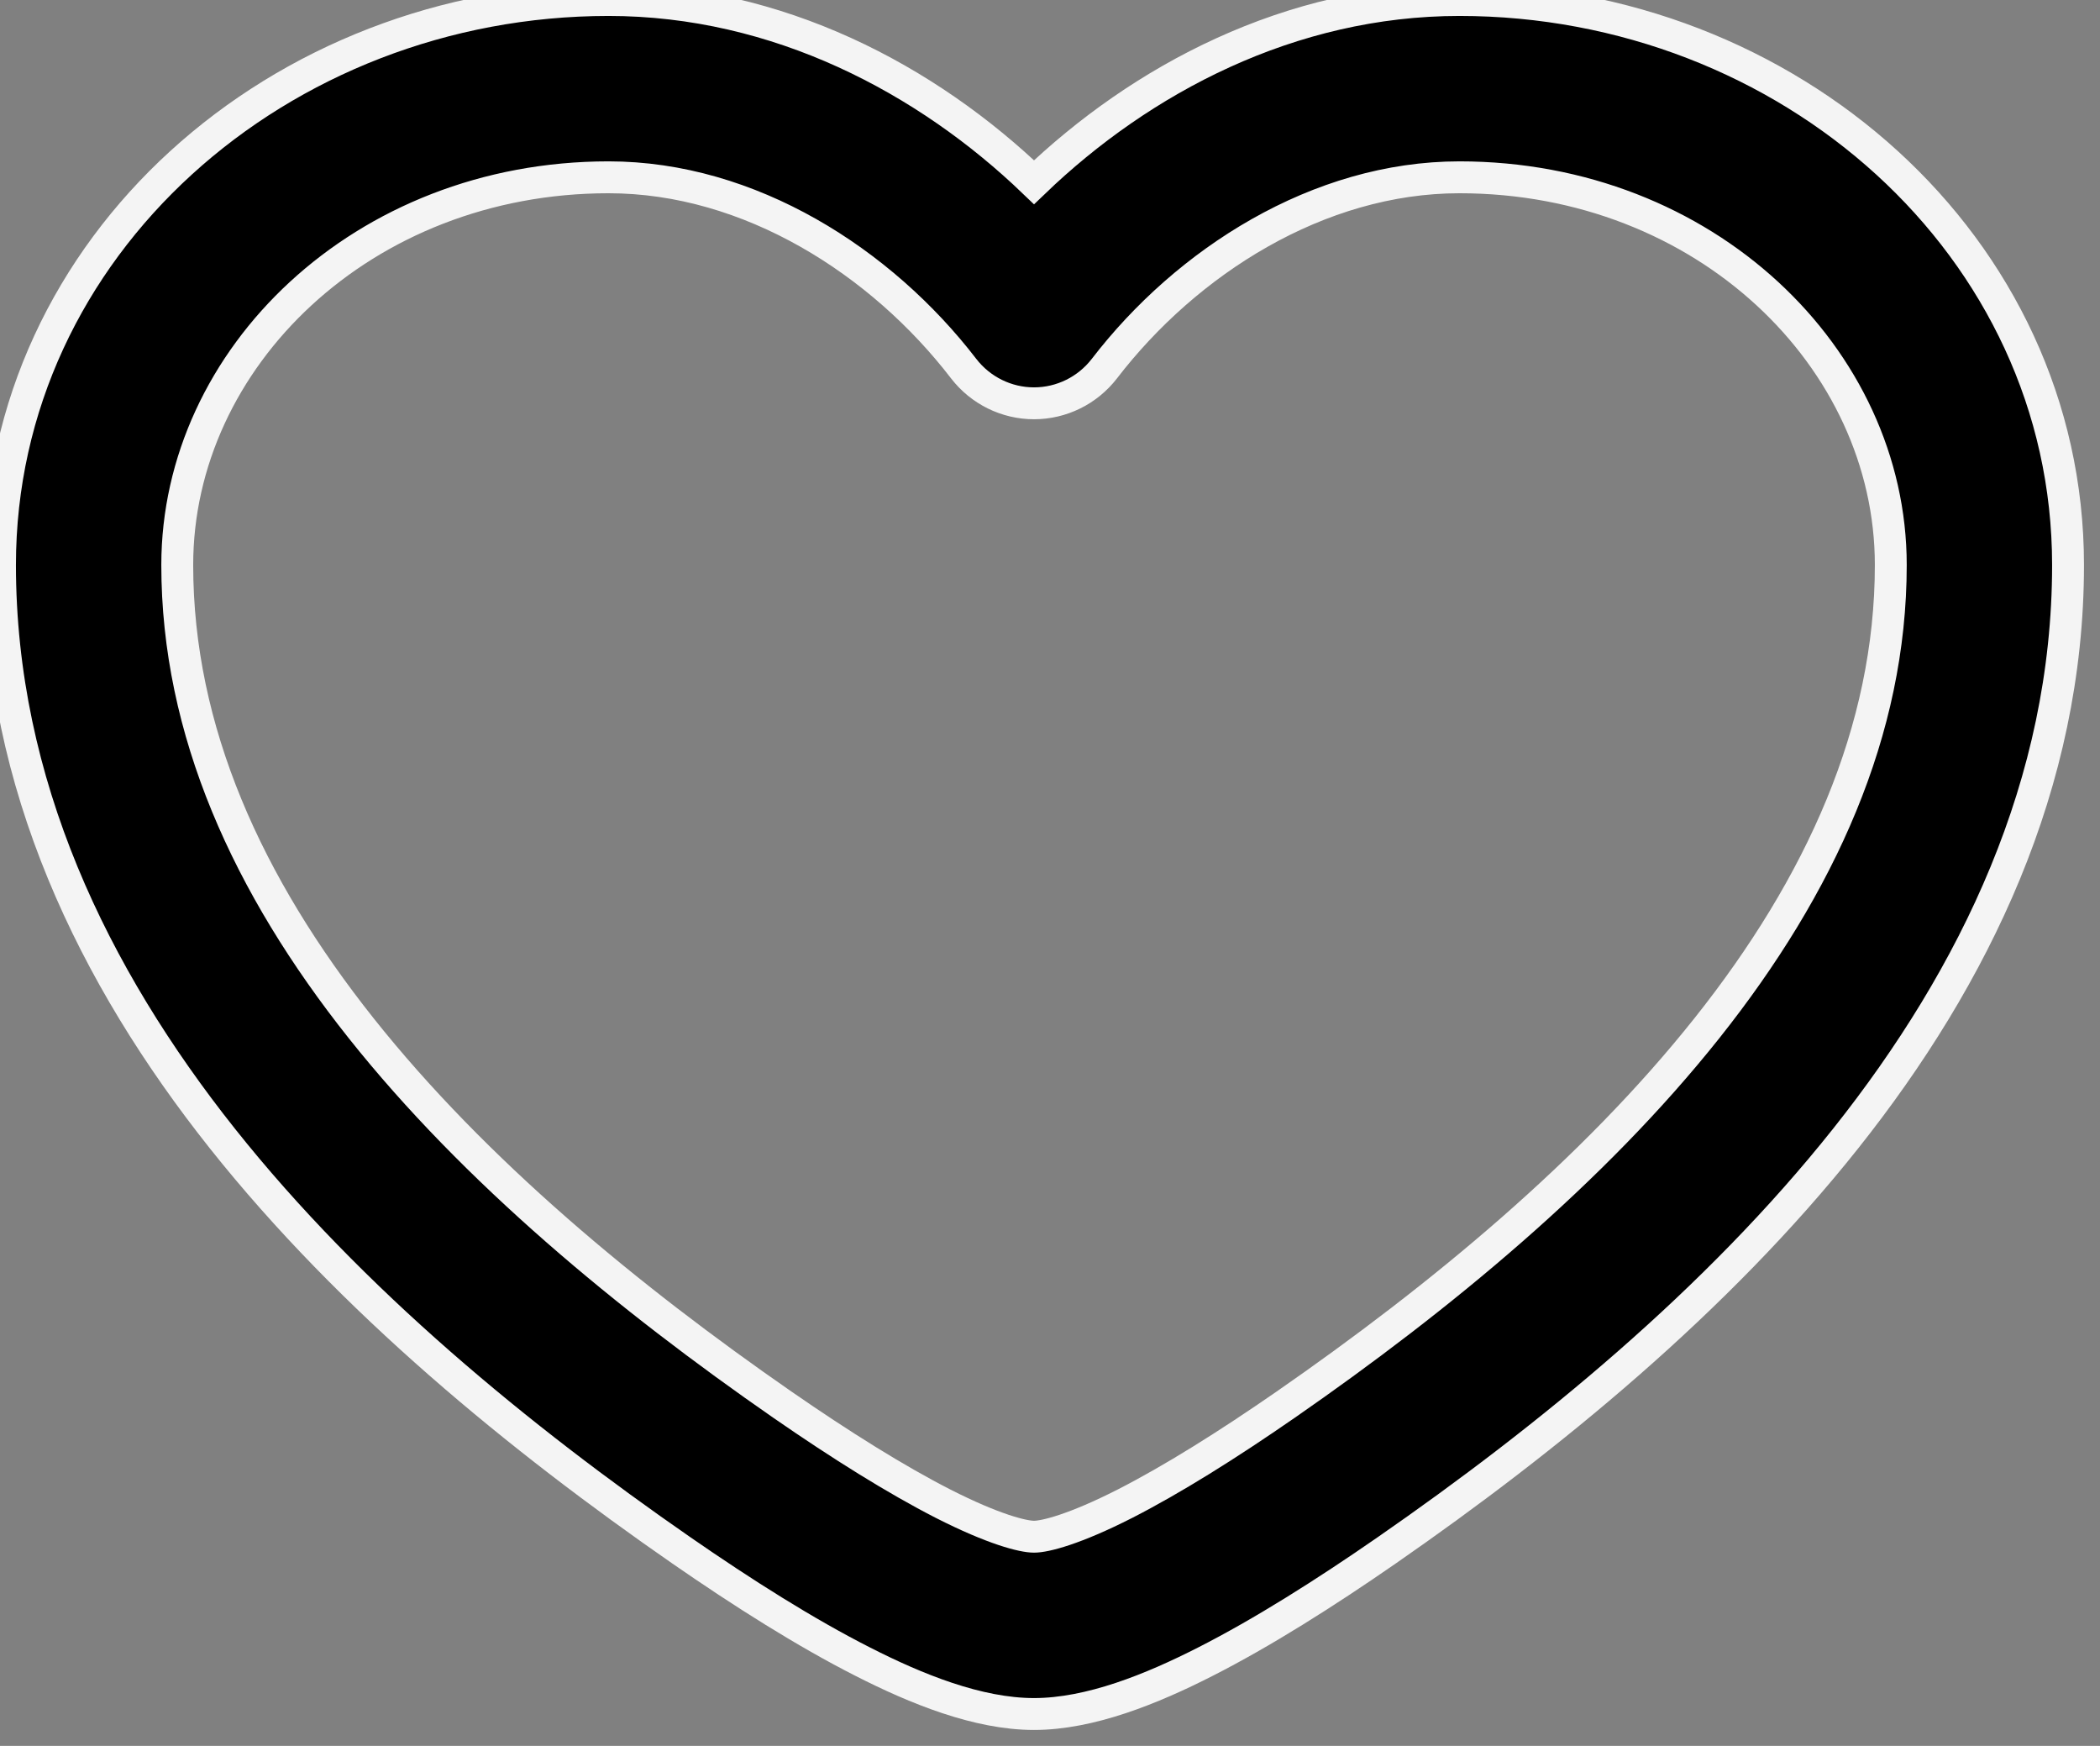 <svg class="d-none d-md-block" width="26.349px" height="21.9px" viewBox="0 0 26.349 21.9" version="1.1" xmlns:xlink="http://www.w3.org/1999/xlink" xmlns="http://www.w3.org/2000/svg">
			<rect x="0" y="0" width="26.349" height="21.9" fill="#808080" stroke="none"/>
			<g id="Heart">
				<path d="M0 7.087C0 3.083 3.513 0 7.636 0C9.762 0 11.632 0.997 12.974 2.286C14.316 0.997 16.186 0 18.312 0C22.436 0 25.948 3.083 25.948 7.087C25.948 9.83 24.779 12.242 23.158 14.281C21.54 16.317 19.424 18.044 17.398 19.448C16.624 19.984 15.841 20.479 15.125 20.843C14.452 21.186 13.678 21.5 12.974 21.5C12.27 21.5 11.497 21.186 10.824 20.843C10.107 20.479 9.324 19.984 8.55 19.448C6.524 18.044 4.408 16.317 2.79 14.281C1.17 12.242 0 9.83 0 7.087ZM7.636 2.224C4.553 2.224 2.224 4.491 2.224 7.087C2.224 9.168 3.108 11.106 4.531 12.897C5.958 14.692 7.878 16.276 9.817 17.62C10.551 18.128 11.242 18.56 11.833 18.862C12.468 19.185 12.836 19.276 12.974 19.276C13.113 19.276 13.48 19.185 14.115 18.862C14.706 18.56 15.398 18.128 16.131 17.62C18.07 16.276 19.99 14.692 21.417 12.897C22.841 11.106 23.724 9.168 23.724 7.087C23.724 4.491 21.395 2.224 18.312 2.224C16.541 2.224 14.888 3.282 13.856 4.625C13.645 4.898 13.319 5.059 12.974 5.059C12.629 5.059 12.303 4.898 12.092 4.625C11.06 3.282 9.407 2.224 7.636 2.224Z" id="Shape" fill="#000000" fill-rule="evenodd" stroke="#F4F4F4" stroke-width="0.4"></path>
			</g>
			</svg>